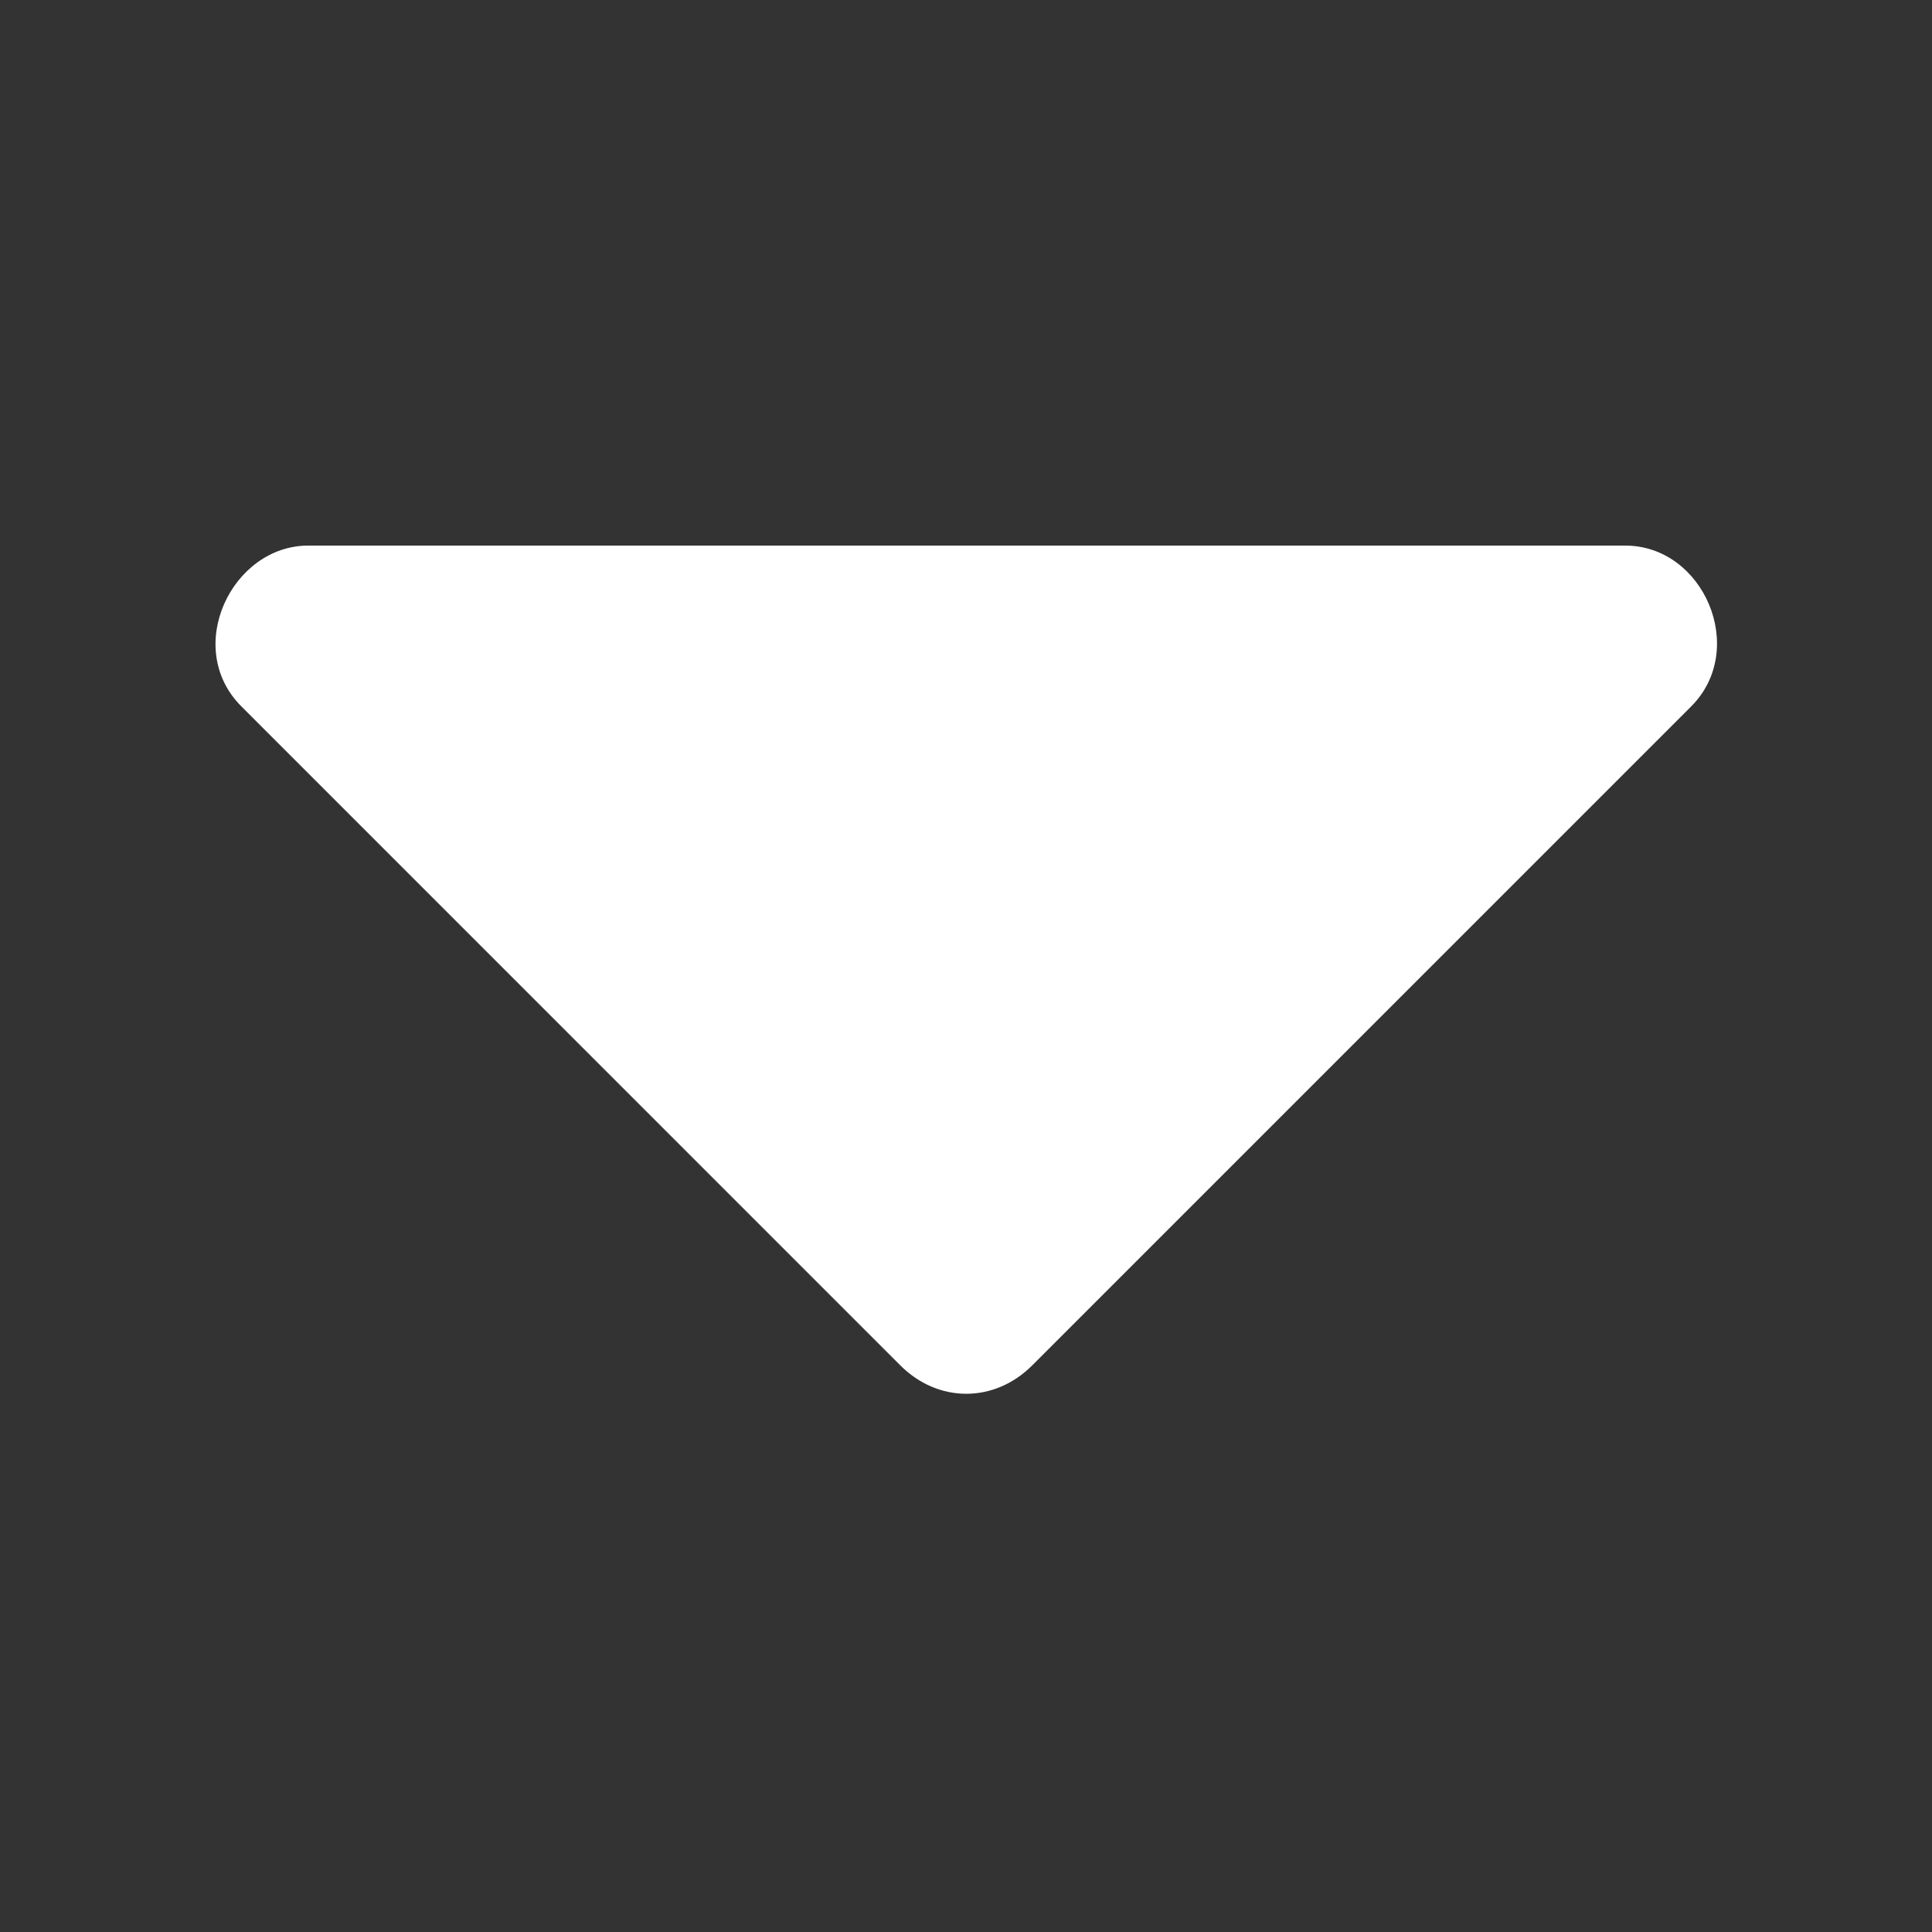 <?xml version="1.0" standalone="no"?><!DOCTYPE svg PUBLIC "-//W3C//DTD SVG 1.1//EN" "http://www.w3.org/Graphics/SVG/1.1/DTD/svg11.dtd"><svg t="1590659519226" class="icon" viewBox="0 0 1024 1024" version="1.1" xmlns="http://www.w3.org/2000/svg" p-id="10647" xmlns:xlink="http://www.w3.org/1999/xlink" width="195" height="195"><rect x="0" y="0" width="1024" height="1024" fill="#333333" stroke="none"/><defs><style type="text/css"></style></defs><path d="M325.457 862.28" p-id="10648" fill="#ffffff"></path><path d="M882.058 862.28" p-id="10649" fill="#ffffff"></path><path d="M236.028 877.161" p-id="10650" fill="#ffffff"></path><path d="M960.132 877.161" p-id="10651" fill="#ffffff"></path><path d="M63.684 788.737" p-id="10652" fill="#ffffff"></path><path d="M958.469 788.737" p-id="10653" fill="#ffffff"></path><path d="M64.778 858.792" p-id="10654" fill="#ffffff"></path><path d="M163.397 289.168c-40.577 0-66.526 54.184-35.441 85.258L477.218 723.705c20.031 20.031 49.823 20.031 69.853 0l349.274-349.278c30.305-30.294 6.678-85.258-34.928-85.258L163.397 289.168z" p-id="10655" fill="#ffffff"></path><path d="M959.523 858.792" p-id="10656" fill="#ffffff"></path></svg>